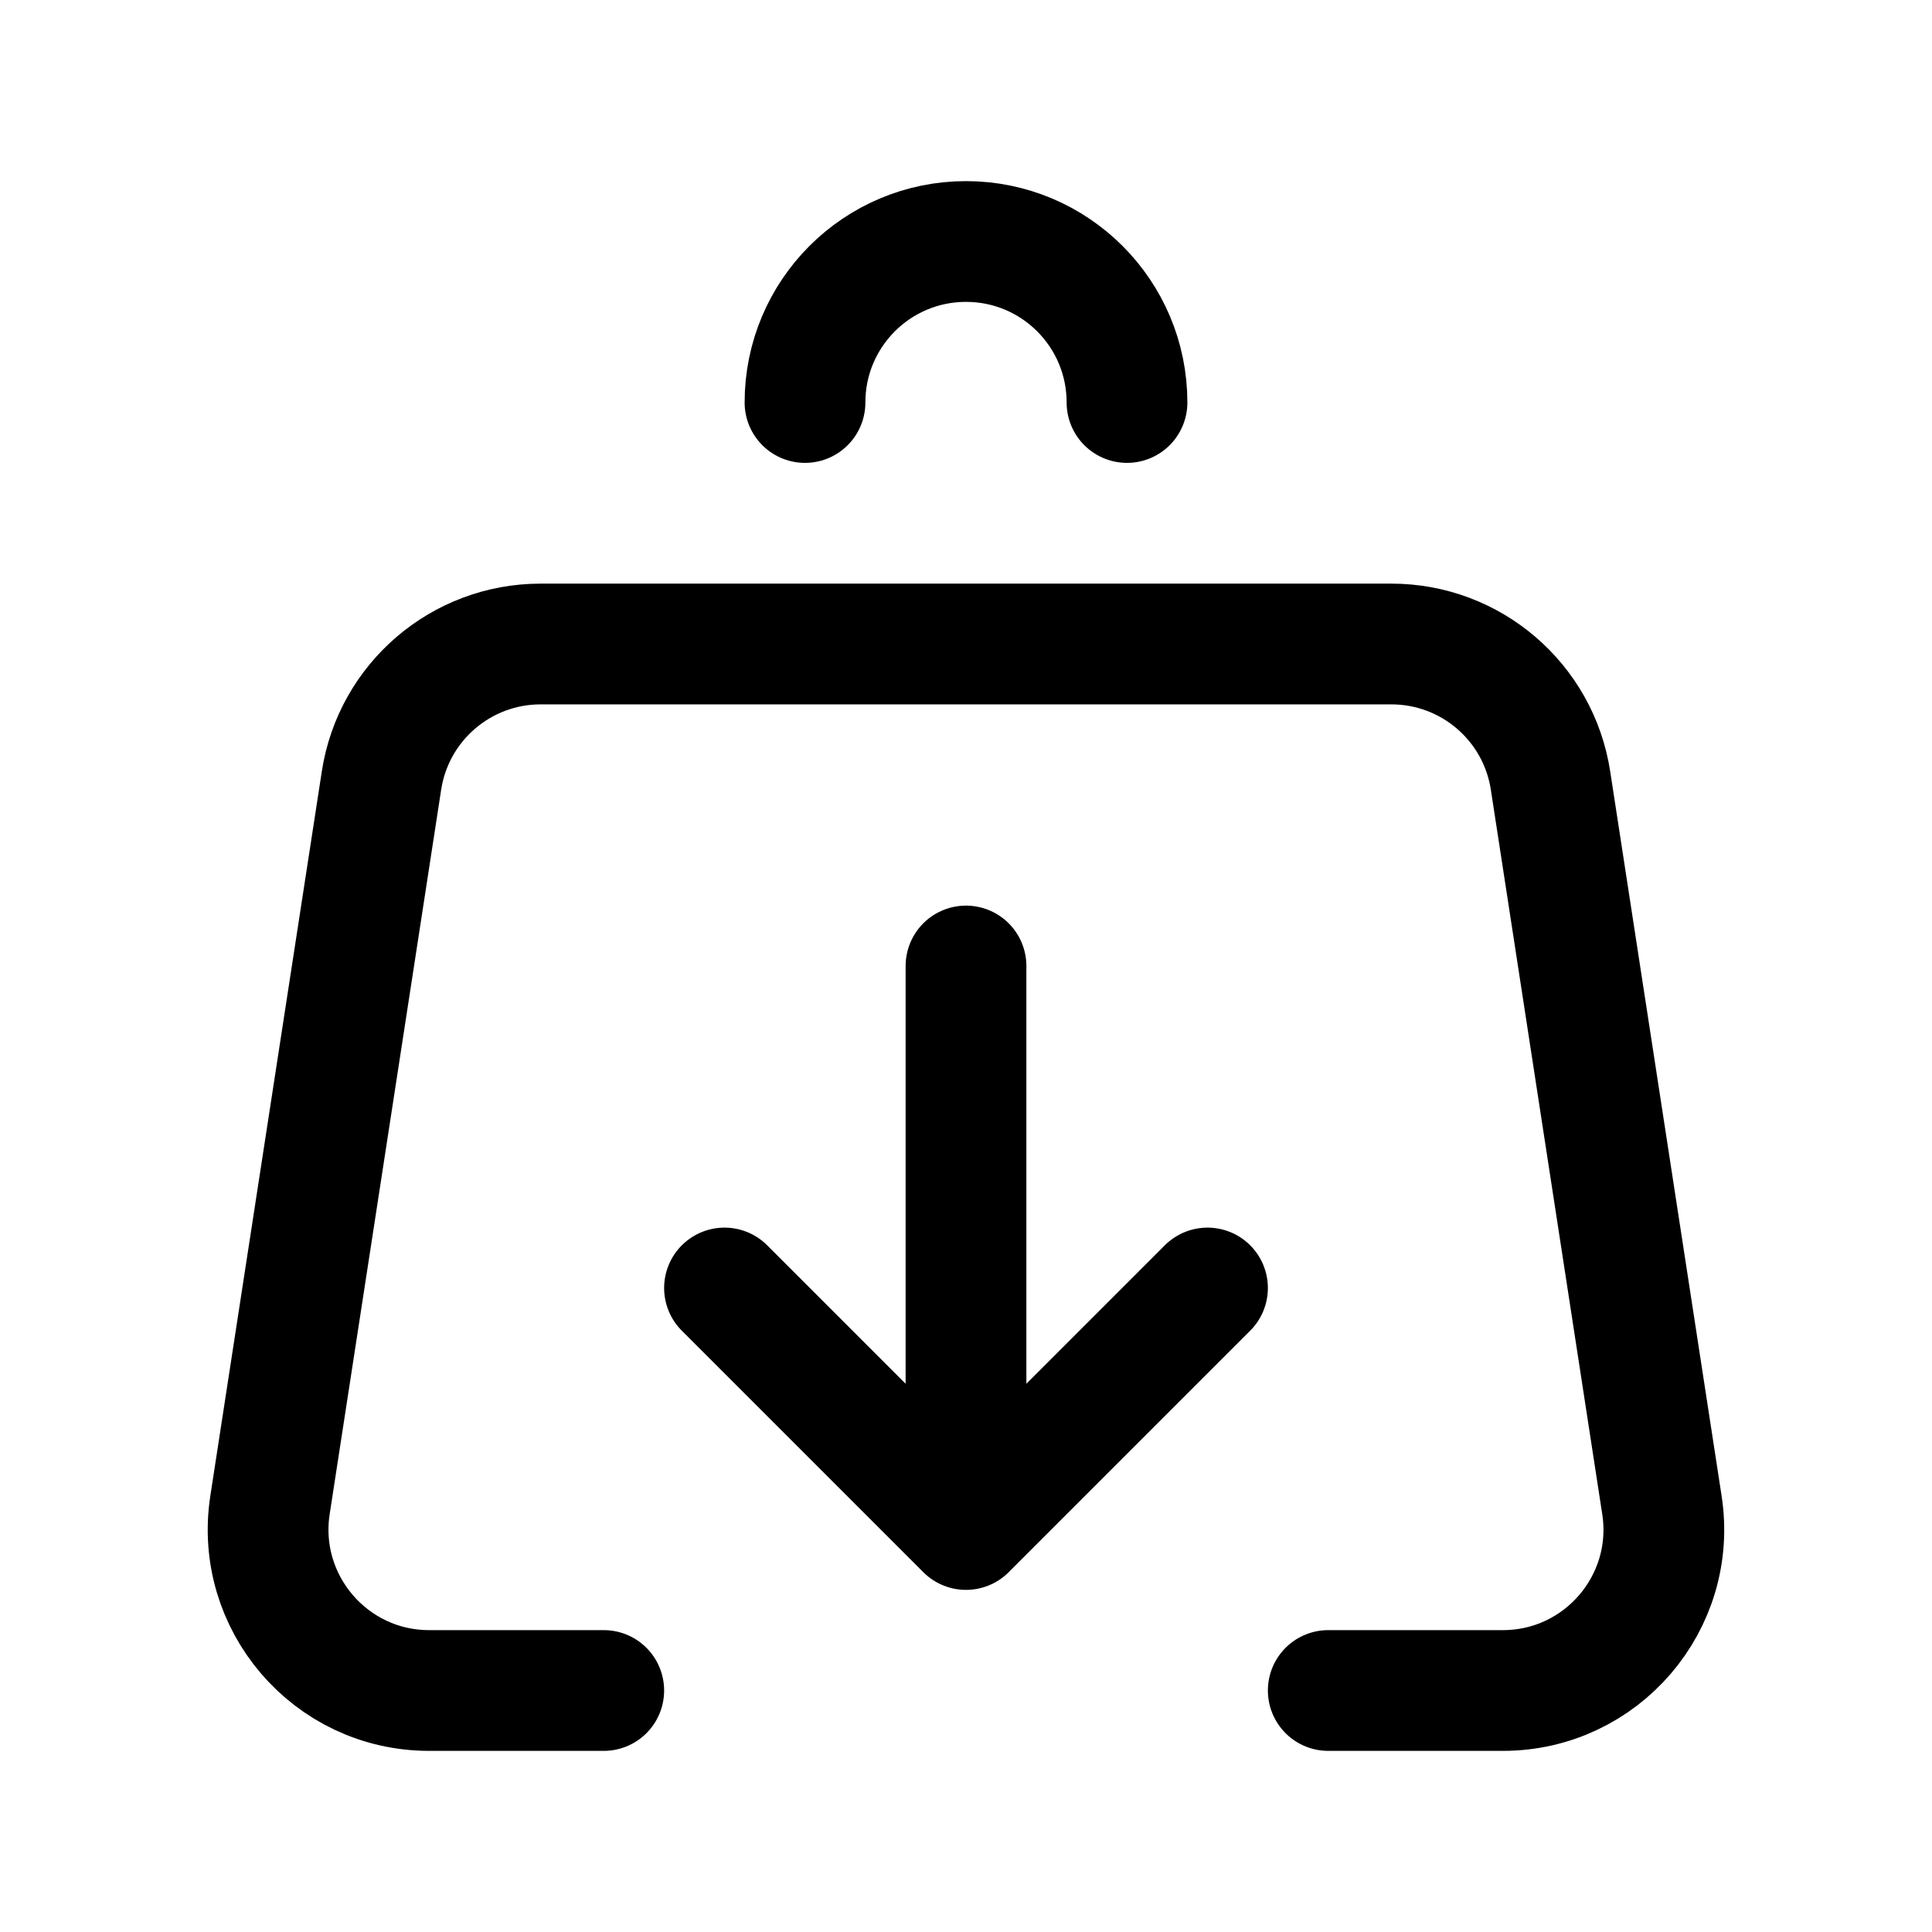<?xml version="1.0" encoding="UTF-8"?><svg width="34px" height="34px" stroke-width="1.5" viewBox="0 0 24 24" fill="none" xmlns="http://www.w3.org/2000/svg" color="#000000"><path d="M16.5 21H18.669C19.895 21 20.832 19.907 20.645 18.696L19.261 9.696C19.111 8.72 18.271 8 17.284 8H6.716C5.729 8 4.889 8.72 4.739 9.696L3.354 18.696C3.168 19.907 4.105 21 5.331 21H7.5" stroke="#000000" stroke-width="1.5" stroke-linecap="round" stroke-linejoin="round"></path><path d="M12 12V19M12 19L15 16M12 19L9 16" stroke="#000000" stroke-width="1.5" stroke-linecap="round" stroke-linejoin="round"></path><path d="M14 5C14 3.895 13.105 3 12 3C10.895 3 10 3.895 10 5" stroke="#000000" stroke-width="1.5" stroke-linecap="round" stroke-linejoin="round"></path></svg>